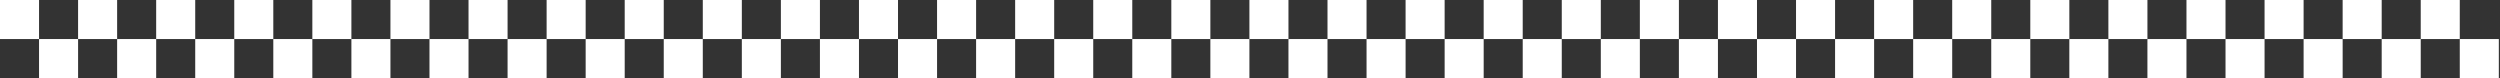 <svg width="1920" height="60" viewBox="0 0 1920 60" fill="none" xmlns="http://www.w3.org/2000/svg">
<rect x="0" y="0" width="1920" height="60" fill="#333333" stroke="none"/>
<rect width="29.986" height="29.986" fill="white"/>
<rect x="479.773" width="29.986" height="29.986" fill="white"/>
<rect x="239.887" width="29.986" height="29.986" fill="white"/>
<rect x="719.66" width="29.986" height="29.986" fill="white"/>
<rect x="119.943" width="29.986" height="29.986" fill="white"/>
<rect x="599.717" width="29.986" height="29.986" fill="white"/>
<rect x="359.83" width="29.986" height="29.986" fill="white"/>
<rect x="839.604" width="29.986" height="29.986" fill="white"/>
<rect x="59.971" width="29.986" height="29.986" fill="white"/>
<rect x="539.746" width="29.986" height="29.986" fill="white"/>
<rect x="299.859" width="29.986" height="29.986" fill="white"/>
<rect x="779.633" width="29.986" height="29.986" fill="white"/>
<rect x="179.914" width="29.986" height="29.986" fill="white"/>
<rect x="659.689" width="29.986" height="29.986" fill="white"/>
<rect x="419.803" width="29.986" height="29.986" fill="white"/>
<rect x="899.576" width="29.986" height="29.986" fill="white"/>
<rect x="29.986" y="29.986" width="29.986" height="29.986" fill="white"/>
<rect x="509.76" y="29.986" width="29.986" height="29.986" fill="white"/>
<rect x="269.873" y="29.986" width="29.986" height="29.986" fill="white"/>
<rect x="749.646" y="29.986" width="29.986" height="29.986" fill="white"/>
<rect x="149.93" y="29.986" width="29.986" height="29.986" fill="white"/>
<rect x="629.703" y="29.986" width="29.986" height="29.986" fill="white"/>
<rect x="389.816" y="29.986" width="29.986" height="29.986" fill="white"/>
<rect x="869.59" y="29.986" width="29.986" height="29.986" fill="white"/>
<rect x="89.957" y="29.986" width="29.986" height="29.986" fill="white"/>
<rect x="569.73" y="29.986" width="29.986" height="29.986" fill="white"/>
<rect x="329.844" y="29.986" width="29.986" height="29.986" fill="white"/>
<rect x="809.619" y="29.986" width="29.986" height="29.986" fill="white"/>
<rect x="209.9" y="29.986" width="29.986" height="29.986" fill="white"/>
<rect x="689.676" y="29.986" width="29.986" height="29.986" fill="white"/>
<rect x="449.787" y="29.986" width="29.986" height="29.986" fill="white"/>
<rect x="929.562" y="29.986" width="29.986" height="29.986" fill="white"/>
<rect x="959.549" width="29.986" height="29.986" fill="white"/>
<rect x="1439.32" width="29.986" height="29.986" fill="white"/>
<rect x="1199.44" width="29.986" height="29.986" fill="white"/>
<rect x="1679.21" width="29.986" height="29.986" fill="white"/>
<rect x="1079.49" width="29.986" height="29.986" fill="white"/>
<rect x="1559.27" width="29.986" height="29.986" fill="white"/>
<rect x="1319.38" width="29.986" height="29.986" fill="white"/>
<rect x="1799.15" width="29.986" height="29.986" fill="white"/>
<rect x="1019.52" width="29.986" height="29.986" fill="white"/>
<rect x="1499.29" width="29.986" height="29.986" fill="white"/>
<rect x="1259.41" width="29.986" height="29.986" fill="white"/>
<rect x="1739.18" width="29.986" height="29.986" fill="white"/>
<rect x="1139.46" width="29.986" height="29.986" fill="white"/>
<rect x="1619.24" width="29.986" height="29.986" fill="white"/>
<rect x="1379.35" width="29.986" height="29.986" fill="white"/>
<rect x="1859.12" width="29.986" height="29.986" fill="white"/>
<rect x="989.535" y="29.986" width="29.986" height="29.986" fill="white"/>
<rect x="1469.31" y="29.986" width="29.986" height="29.986" fill="white"/>
<rect x="1229.42" y="29.986" width="29.986" height="29.986" fill="white"/>
<rect x="1709.2" y="29.986" width="29.986" height="29.986" fill="white"/>
<rect x="1109.48" y="29.986" width="29.986" height="29.986" fill="white"/>
<rect x="1589.25" y="29.986" width="29.986" height="29.986" fill="white"/>
<rect x="1349.37" y="29.986" width="29.986" height="29.986" fill="white"/>
<rect x="1829.14" y="29.986" width="29.986" height="29.986" fill="white"/>
<rect x="1049.51" y="29.986" width="29.986" height="29.986" fill="white"/>
<rect x="1529.28" y="29.986" width="29.986" height="29.986" fill="white"/>
<rect x="1289.39" y="29.986" width="29.986" height="29.986" fill="white"/>
<rect x="1769.17" y="29.986" width="29.986" height="29.986" fill="white"/>
<rect x="1169.45" y="29.986" width="29.986" height="29.986" fill="white"/>
<rect x="1649.22" y="29.986" width="29.986" height="29.986" fill="white"/>
<rect x="1409.34" y="29.986" width="29.986" height="29.986" fill="white"/>
<rect x="1889.11" y="29.986" width="29.986" height="29.986" fill="white"/>
</svg>
